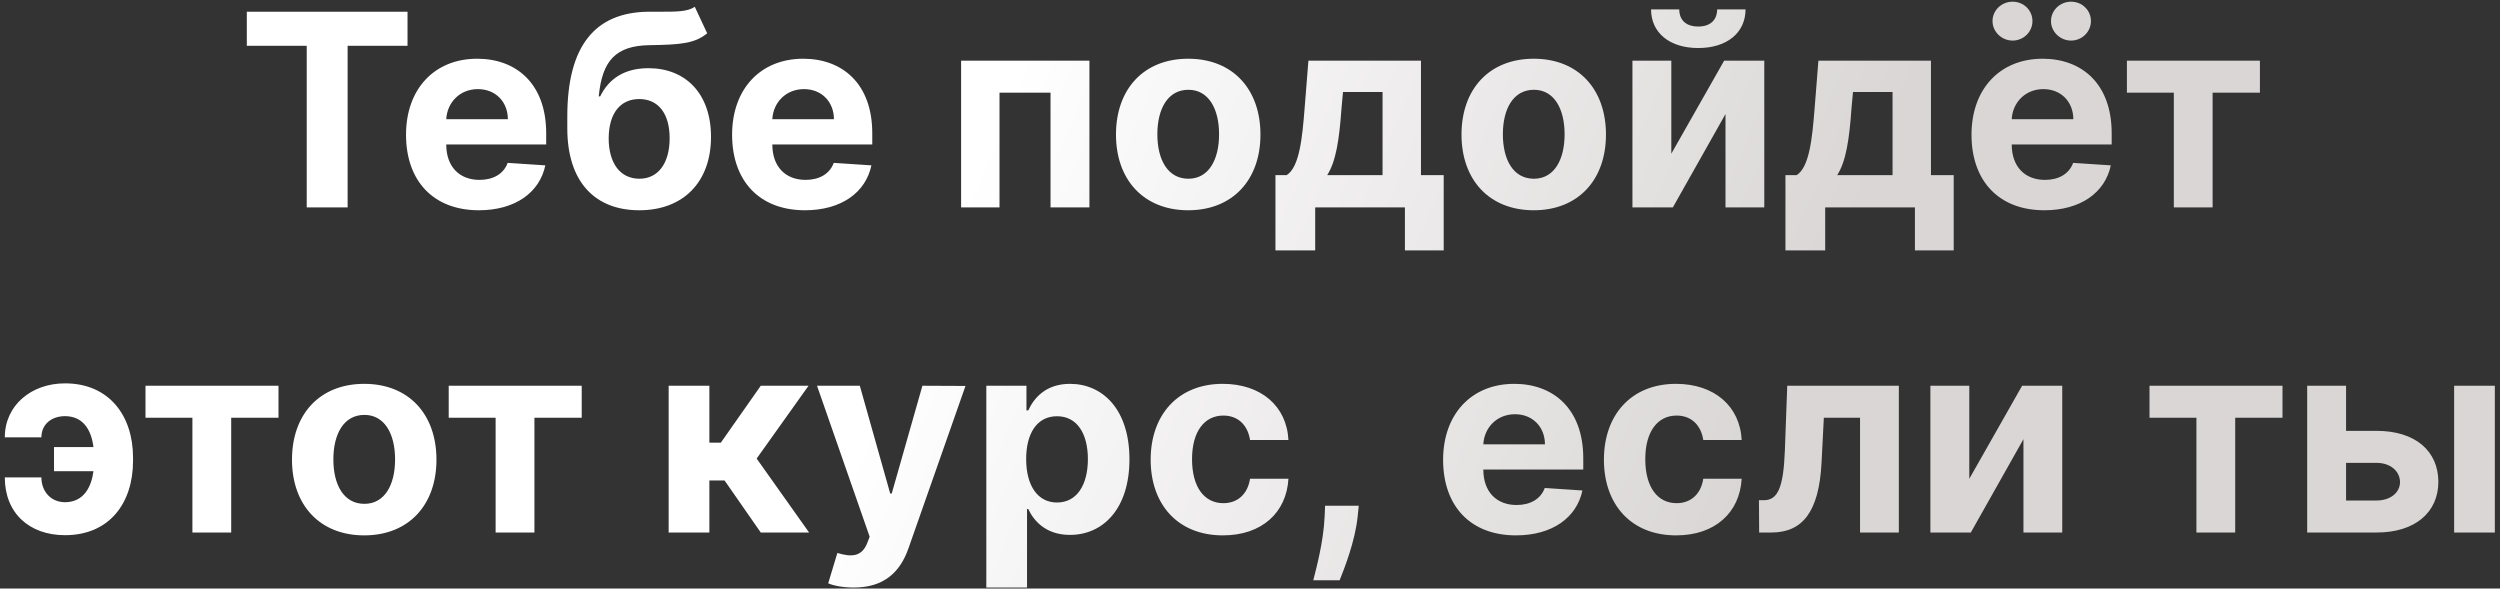<?xml version="1.0" encoding="UTF-8"?> <svg xmlns="http://www.w3.org/2000/svg" width="446" height="105" viewBox="0 0 446 105" fill="none"><rect x="0" y="0" width="446" height="105" fill="#333333" stroke="none"/> <path d="M44.033 8.176H54.72V37H62.016V8.176H72.703V2.091H44.033V8.176ZM85.423 37.511C91.901 37.511 96.264 34.358 97.287 29.5L90.571 29.057C89.838 31.051 87.963 32.091 85.543 32.091C81.912 32.091 79.611 29.688 79.611 25.784V25.767H97.44V23.773C97.44 14.875 92.054 10.477 85.133 10.477C77.429 10.477 72.435 15.949 72.435 24.028C72.435 32.33 77.361 37.511 85.423 37.511ZM79.611 21.267C79.764 18.284 82.031 15.898 85.253 15.898C88.406 15.898 90.588 18.148 90.605 21.267H79.611ZM123.946 1.205C122.668 2.108 120.622 2.091 117.827 2.091C117.162 2.091 116.463 2.074 115.713 2.091C106.185 2.176 101.207 8.142 101.207 20.756V22.903C101.207 32.415 106.116 37.511 114.043 37.511C121.952 37.511 126.844 32.415 126.844 24.421C126.844 16.75 122.361 12.165 115.679 12.165C111.469 12.165 108.639 13.989 107.071 17.193H106.815C107.429 10.767 109.884 8.125 115.952 8.057C121.321 7.972 123.929 7.784 126.162 5.943L123.946 1.205ZM114.077 31.886C110.651 31.886 108.588 29.125 108.588 24.659C108.622 20.193 110.668 17.671 114.043 17.671C117.401 17.671 119.463 20.193 119.463 24.659C119.463 29.142 117.401 31.886 114.077 31.886ZM143.595 37.511C150.072 37.511 154.436 34.358 155.459 29.5L148.743 29.057C148.01 31.051 146.135 32.091 143.714 32.091C140.084 32.091 137.783 29.688 137.783 25.784V25.767H155.612V23.773C155.612 14.875 150.226 10.477 143.305 10.477C135.601 10.477 130.607 15.949 130.607 24.028C130.607 32.33 135.533 37.511 143.595 37.511ZM137.783 21.267C137.936 18.284 140.203 15.898 143.425 15.898C146.578 15.898 148.76 18.148 148.777 21.267H137.783ZM171.46 37H178.312V16.528H187.415V37H194.352V10.818H171.46V37ZM211.977 37.511C219.92 37.511 224.864 32.074 224.864 24.011C224.864 15.898 219.92 10.477 211.977 10.477C204.034 10.477 199.091 15.898 199.091 24.011C199.091 32.074 204.034 37.511 211.977 37.511ZM212.011 31.886C208.347 31.886 206.472 28.528 206.472 23.96C206.472 19.392 208.347 16.017 212.011 16.017C215.608 16.017 217.483 19.392 217.483 23.96C217.483 28.528 215.608 31.886 212.011 31.886ZM227.54 44.67H234.631V37H250.636V44.67H257.557V31.239H253.5V10.818H233.42L232.739 19.375C232.33 24.523 231.835 29.79 229.551 31.239H227.54V44.67ZM236.778 31.239C238.33 28.801 238.926 24.966 239.318 19.375L239.591 16.409H246.648V31.239H236.778ZM273.618 37.511C281.561 37.511 286.504 32.074 286.504 24.011C286.504 15.898 281.561 10.477 273.618 10.477C265.675 10.477 260.732 15.898 260.732 24.011C260.732 32.074 265.675 37.511 273.618 37.511ZM273.652 31.886C269.987 31.886 268.112 28.528 268.112 23.96C268.112 19.392 269.987 16.017 273.652 16.017C277.249 16.017 279.124 19.392 279.124 23.96C279.124 28.528 277.249 31.886 273.652 31.886ZM298.163 27.421V10.818H291.226V37H298.436L307.828 20.347V37H314.749V10.818H307.589L298.163 27.421ZM306.345 1.682C306.345 3.284 305.391 4.733 302.97 4.733C300.482 4.733 299.561 3.25 299.578 1.682H294.55C294.55 5.807 297.805 8.568 302.97 8.568C308.135 8.568 311.391 5.807 311.408 1.682H306.345ZM318.524 44.67H325.615V37H341.621V44.67H348.541V31.239H344.484V10.818H324.405L323.723 19.375C323.314 24.523 322.82 29.79 320.536 31.239H318.524V44.67ZM327.763 31.239C329.314 28.801 329.911 24.966 330.303 19.375L330.575 16.409H337.632V31.239H327.763ZM364.705 37.511C371.182 37.511 375.545 34.358 376.568 29.5L369.852 29.057C369.119 31.051 367.244 32.091 364.824 32.091C361.193 32.091 358.892 29.688 358.892 25.784V25.767H376.722V23.773C376.722 14.875 371.335 10.477 364.415 10.477C356.71 10.477 351.716 15.949 351.716 24.028C351.716 32.33 356.642 37.511 364.705 37.511ZM358.892 21.267C359.045 18.284 361.312 15.898 364.534 15.898C367.688 15.898 369.869 18.148 369.886 21.267H358.892ZM359.045 7.239C361.023 7.239 362.591 5.653 362.591 3.761C362.591 1.835 361.023 0.301 359.045 0.301C357.085 0.301 355.466 1.835 355.466 3.761C355.466 5.653 357.085 7.239 359.045 7.239ZM369.477 7.239C371.455 7.239 373.023 5.653 373.023 3.761C373.023 1.835 371.455 0.301 369.477 0.301C367.517 0.301 365.898 1.835 365.898 3.761C365.898 5.653 367.517 7.239 369.477 7.239ZM379.44 16.528H387.81V37H394.73V16.528H403.168V10.818H379.44V16.528ZM11.595 74.239C14.902 74.256 16.3 76.778 16.675 79.761H9.635V84.057H16.675C16.3 86.903 14.936 89.579 11.595 89.597C8.987 89.579 7.385 87.585 7.385 85.165H0.857C0.857 91.557 5.254 95.477 11.595 95.477C19.538 95.477 23.732 89.716 23.732 82.25V81.619C23.732 74.204 19.504 68.392 11.595 68.392C5.544 68.392 0.857 72.347 0.857 78.023H7.385C7.385 75.739 9.124 74.256 11.595 74.239ZM25.956 74.528H34.325V95H41.246V74.528H49.683V68.818H25.956V74.528ZM64.977 95.511C72.921 95.511 77.864 90.074 77.864 82.011C77.864 73.898 72.921 68.477 64.977 68.477C57.034 68.477 52.091 73.898 52.091 82.011C52.091 90.074 57.034 95.511 64.977 95.511ZM65.011 89.886C61.347 89.886 59.472 86.528 59.472 81.96C59.472 77.392 61.347 74.017 65.011 74.017C68.608 74.017 70.483 77.392 70.483 81.96C70.483 86.528 68.608 89.886 65.011 89.886ZM80.05 74.528H88.419V95H95.34V74.528H103.777V68.818H80.05V74.528ZM119.288 95H126.55V85.71H129.26L135.72 95H144.345L134.987 81.807L144.243 68.818H135.72L128.595 78.977H126.55V68.818H119.288V95ZM152.318 104.818C157.722 104.818 160.585 102.057 162.068 97.829L172.244 68.852L164.557 68.818L159.085 88.046H158.812L153.392 68.818H145.756L155.148 95.75L154.722 96.858C153.767 99.312 151.943 99.432 149.386 98.648L147.75 104.068C148.79 104.511 150.477 104.818 152.318 104.818ZM175.96 104.818H183.222V90.807H183.443C184.449 92.989 186.648 95.426 190.875 95.426C196.841 95.426 201.494 90.704 201.494 81.943C201.494 72.943 196.636 68.477 190.892 68.477C186.511 68.477 184.415 71.085 183.443 73.216H183.119V68.818H175.96V104.818ZM183.068 81.909C183.068 77.239 185.045 74.256 188.574 74.256C192.17 74.256 194.08 77.375 194.08 81.909C194.08 86.477 192.136 89.648 188.574 89.648C185.08 89.648 183.068 86.579 183.068 81.909ZM218.165 95.511C225.136 95.511 229.517 91.421 229.858 85.403H223.006C222.58 88.199 220.739 89.767 218.25 89.767C214.858 89.767 212.659 86.921 212.659 81.909C212.659 76.966 214.875 74.136 218.25 74.136C220.909 74.136 222.614 75.892 223.006 78.5H229.858C229.551 72.449 224.966 68.477 218.131 68.477C210.188 68.477 205.278 73.983 205.278 82.011C205.278 89.972 210.102 95.511 218.165 95.511ZM242.399 90.227H236.399L236.314 92.136C236.109 96.773 234.78 101.528 234.286 103.523H238.99C239.808 101.46 241.751 96.619 242.212 92.102L242.399 90.227ZM270.439 95.511C276.916 95.511 281.28 92.358 282.303 87.5L275.587 87.057C274.854 89.051 272.979 90.091 270.558 90.091C266.928 90.091 264.626 87.688 264.626 83.784V83.767H282.456V81.773C282.456 72.875 277.07 68.477 270.149 68.477C262.445 68.477 257.45 73.949 257.45 82.028C257.45 90.329 262.376 95.511 270.439 95.511ZM264.626 79.267C264.78 76.284 267.047 73.898 270.268 73.898C273.422 73.898 275.604 76.148 275.621 79.267H264.626ZM299.024 95.511C305.996 95.511 310.376 91.421 310.717 85.403H303.865C303.439 88.199 301.598 89.767 299.109 89.767C295.717 89.767 293.518 86.921 293.518 81.909C293.518 76.966 295.734 74.136 299.109 74.136C301.768 74.136 303.473 75.892 303.865 78.5H310.717C310.411 72.449 305.825 68.477 298.99 68.477C291.047 68.477 286.138 73.983 286.138 82.011C286.138 89.972 290.962 95.511 299.024 95.511ZM313.832 95H316.014C321.571 95 324.52 91.318 324.963 82.523L325.372 74.528H331.832V95H338.753V68.818H318.844L318.418 80.409C318.162 87.04 317.139 89.239 314.668 89.239H313.798L313.832 95ZM351.32 85.421V68.818H344.382V95H351.592L360.984 78.347V95H367.905V68.818H360.746L351.32 85.421ZM383.472 74.528H391.841V95H398.761V74.528H407.199V68.818H383.472V74.528ZM418.538 76.864V68.818H411.601V95H423.976C430.913 95 434.987 91.369 435.004 85.966C434.987 80.46 430.913 76.864 423.976 76.864H418.538ZM437.817 95H445.078V68.818H437.817V95ZM418.538 82.574H423.976C426.413 82.574 428.135 84.006 428.169 86.017C428.135 87.926 426.413 89.29 423.976 89.29H418.538V82.574Z" fill="url(#paint0_linear)"></path> <defs> <linearGradient id="paint0_linear" x1="177.5" y1="21.5" x2="314.5" y2="79" gradientUnits="userSpaceOnUse"> <stop stop-color="white"></stop> <stop offset="1" stop-color="#DAD6D6"></stop> </linearGradient> </defs> </svg> 